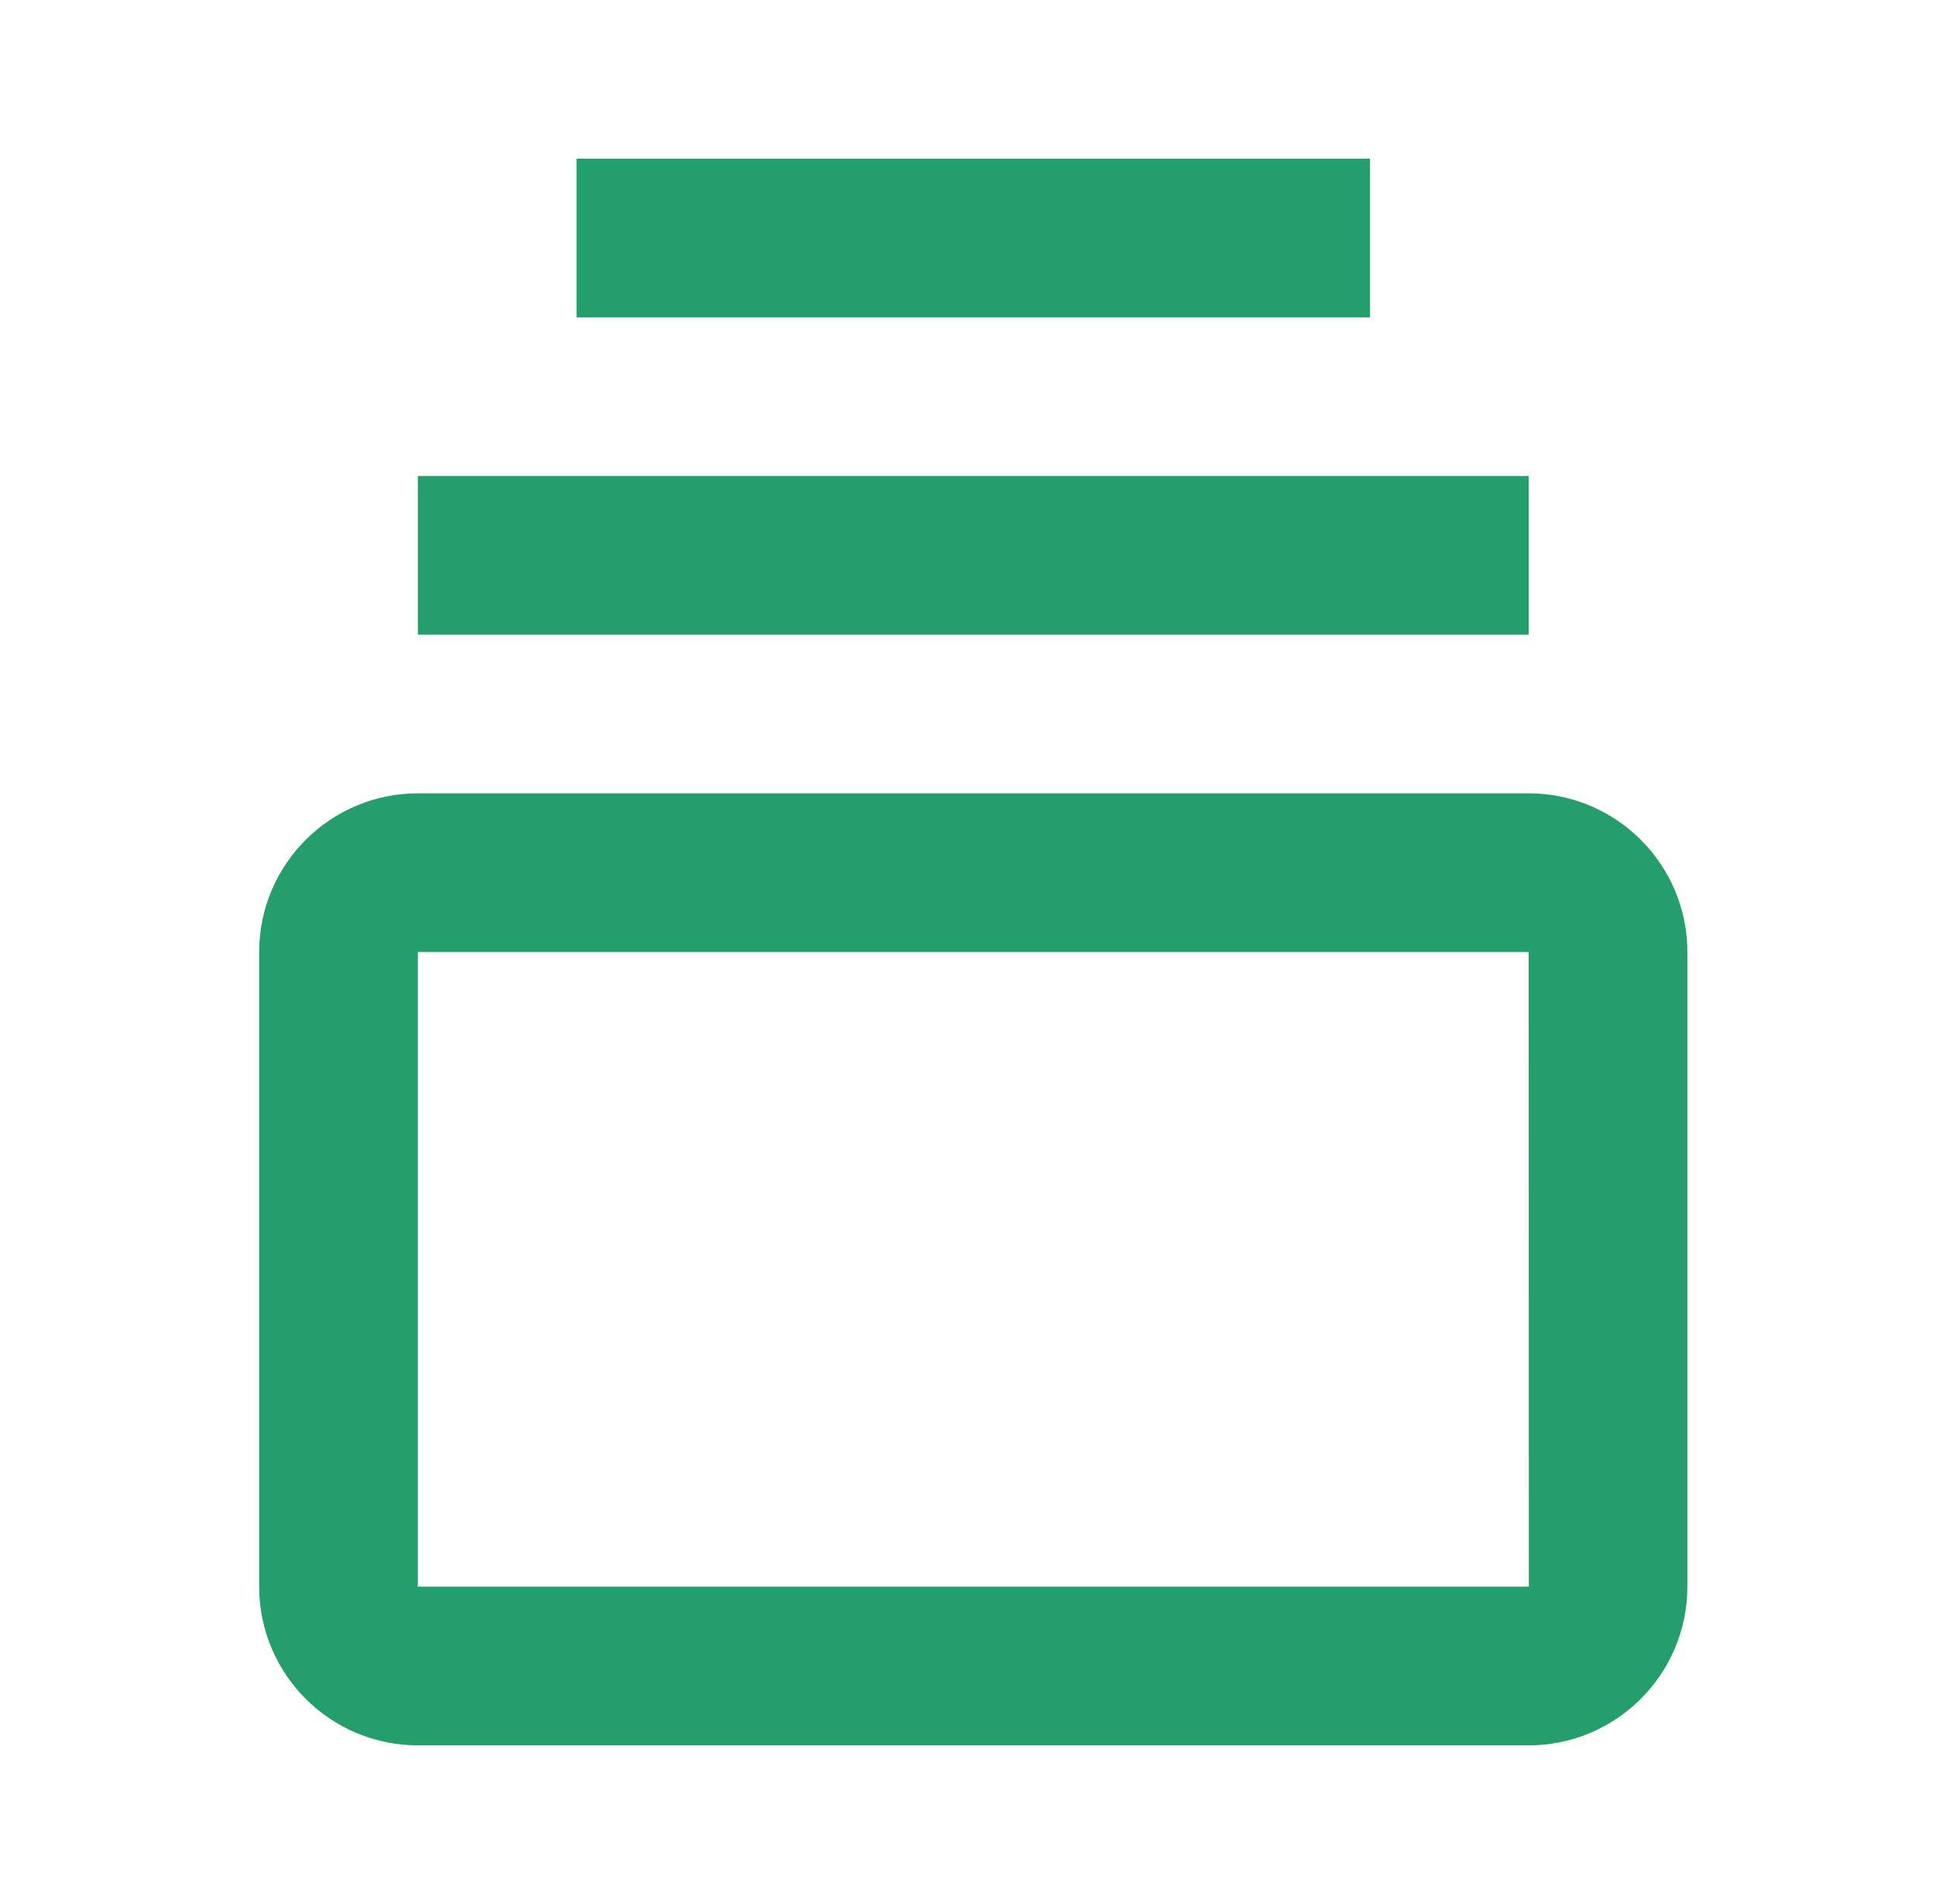 <svg width="61" height="60" viewBox="0 0 61 60" fill="none" xmlns="http://www.w3.org/2000/svg">
<path d="M48.166 25H13.166C10.409 25 8.166 27.242 8.166 30V50C8.166 52.758 10.409 55 13.166 55H48.166C50.923 55 53.166 52.758 53.166 50V30C53.166 27.242 50.923 25 48.166 25ZM13.166 50V30H48.166L48.171 50H13.166ZM13.166 15H48.166V20H13.166V15ZM18.166 5H43.166V10H18.166V5Z" fill="#249E6B"/>
</svg>
